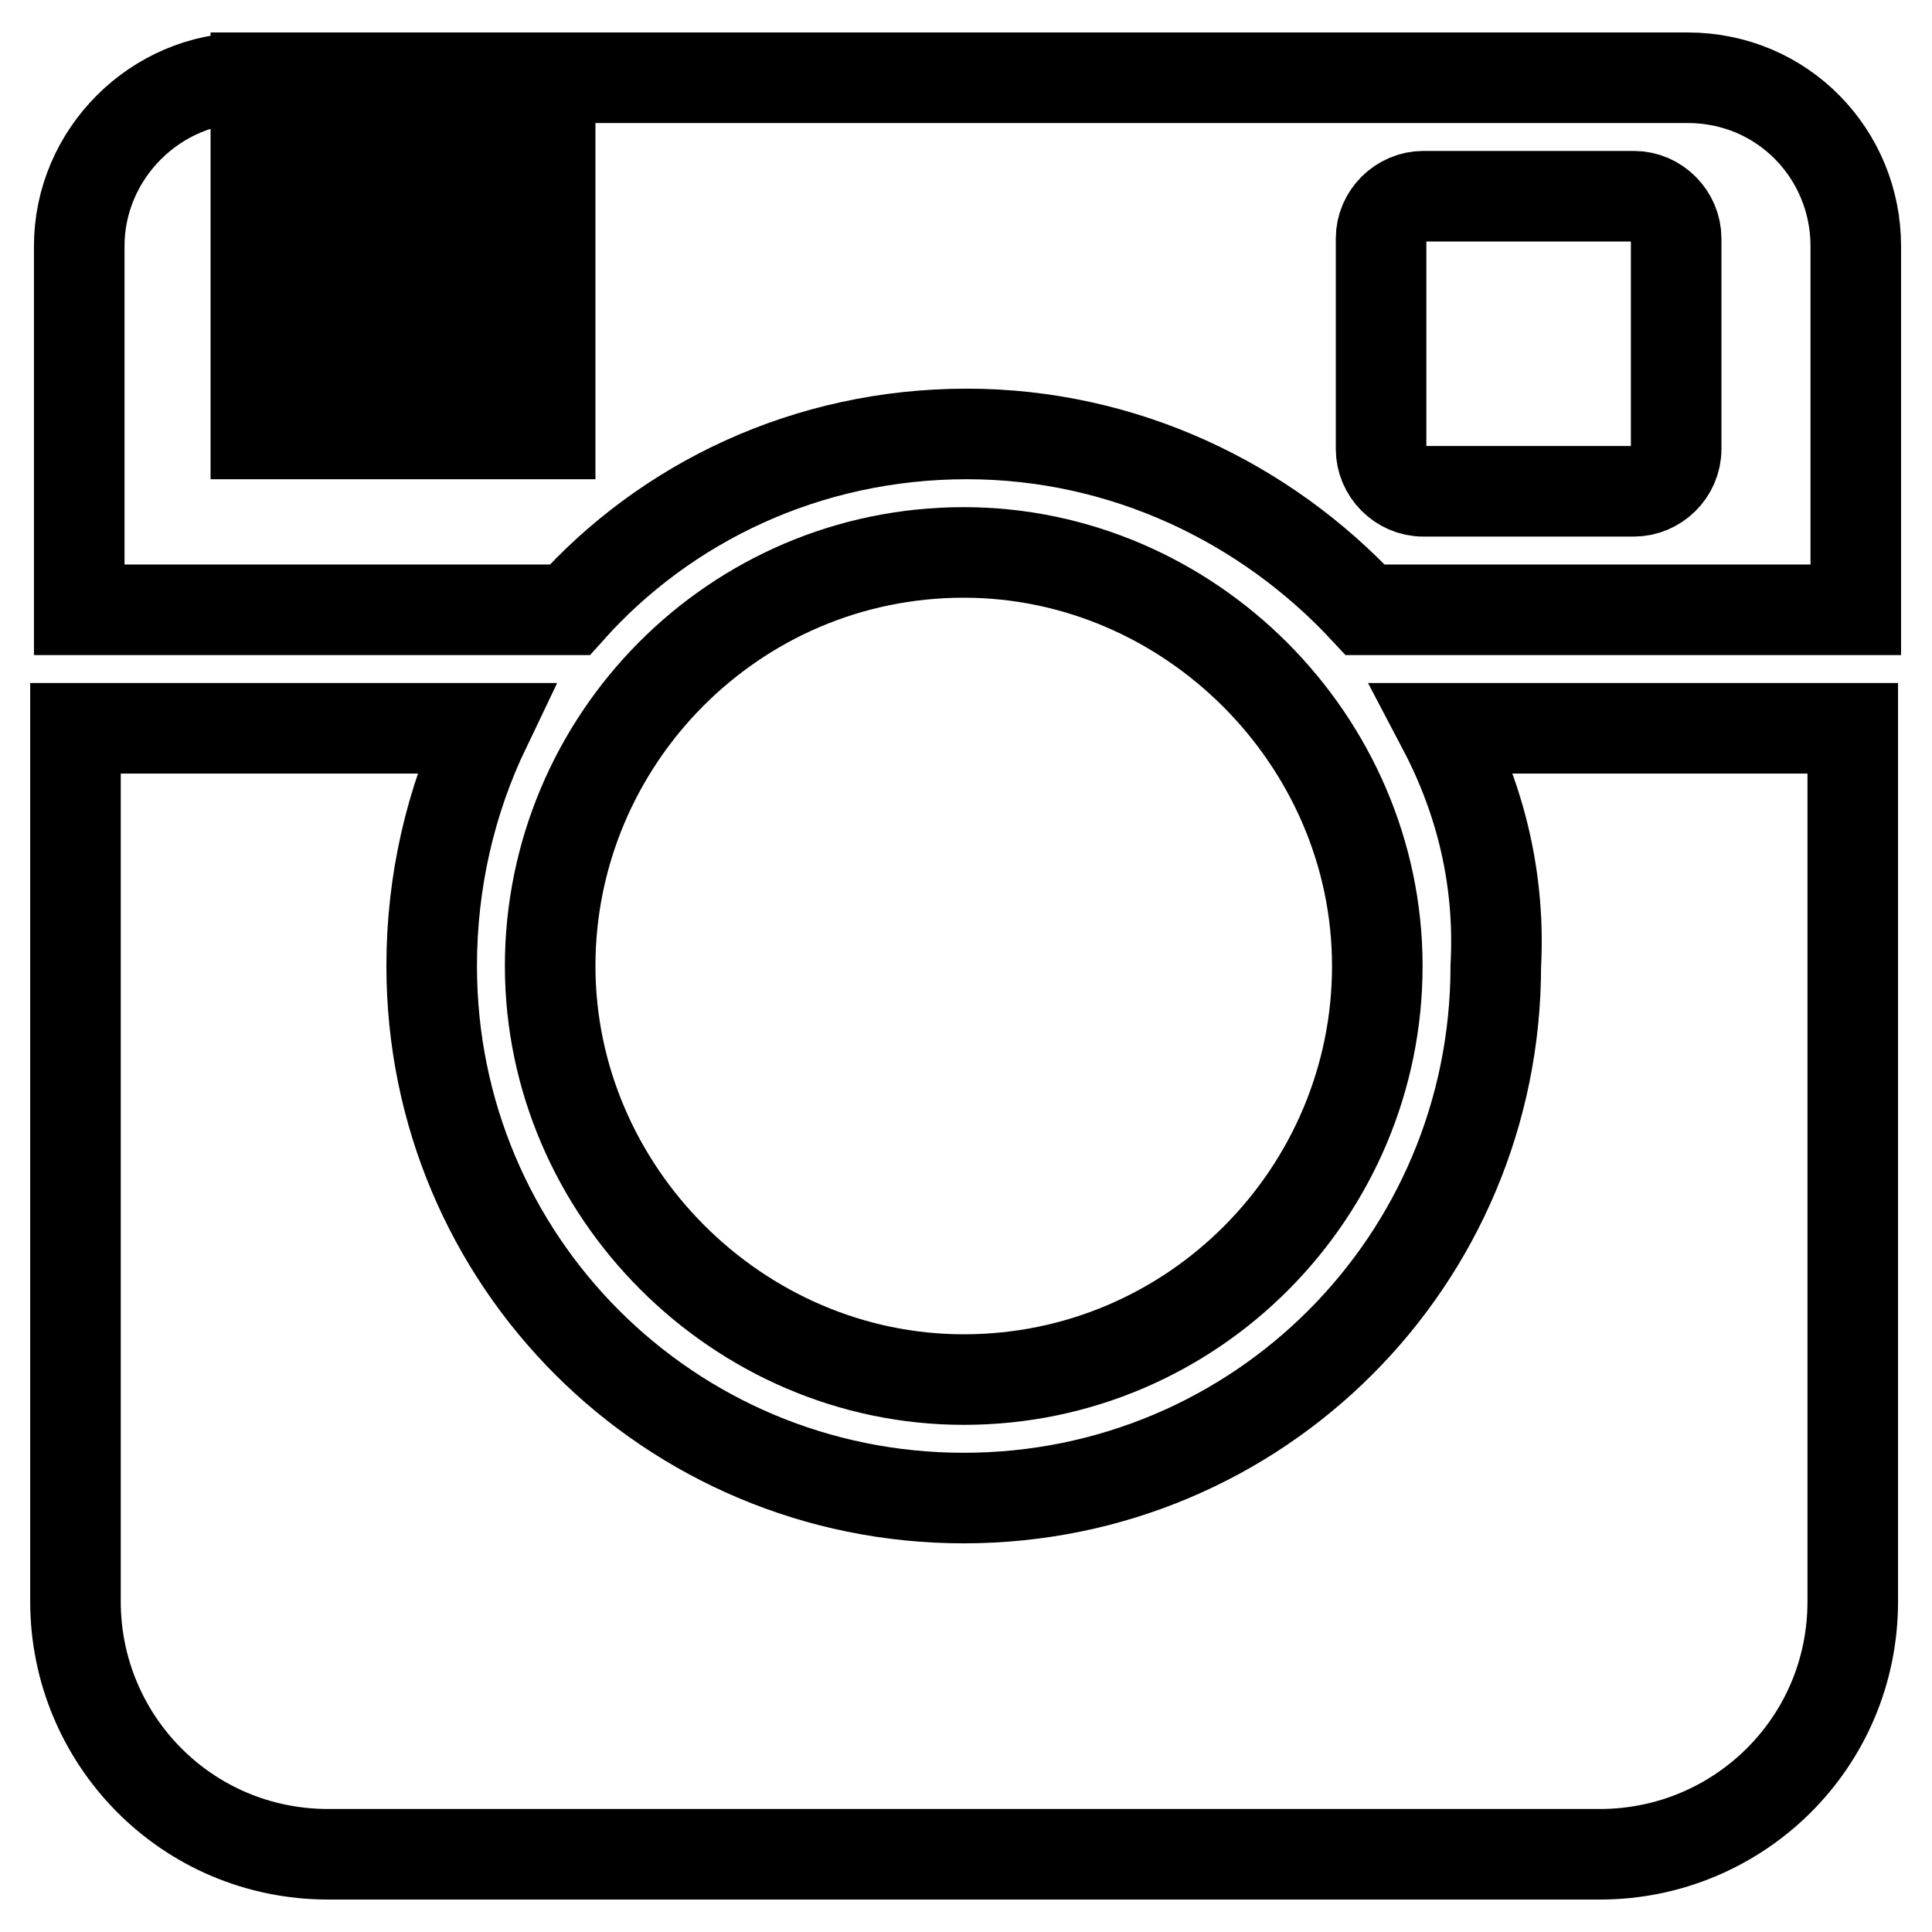 <?xml version="1.0" encoding="utf-8"?>
<!-- Svg Vector Icons : http://www.onlinewebfonts.com/icon -->
<!DOCTYPE svg PUBLIC "-//W3C//DTD SVG 1.1//EN" "http://www.w3.org/Graphics/SVG/1.1/DTD/svg11.dtd">
<svg version="1.1" xmlns="http://www.w3.org/2000/svg" xmlns:xlink="http://www.w3.org/1999/xlink" x="0px" y="0px" viewBox="0 0 256 256" enable-background="new 0 0 256 256" xml:space="preserve">
<g> <path stroke-width="12" fill-opacity="0" stroke="#000000"  d="M127.7,182.8c30.5,0,54.8-24.9,54.8-54.8c0-29.9-24.9-54.8-54.8-54.8c-30.5,0-54.8,24.9-54.8,54.8 C72.9,157.9,97.8,182.8,127.7,182.8L127.7,182.8z M188.6,26c-3,0-5.6,2.5-5.6,5.6v27.9c0,3,2.5,5.6,5.6,5.6h27.9 c3,0,5.6-2.5,5.6-5.6V31.6c0-3-2.5-5.6-5.6-5.6H188.6z M33.9,10.3v47.2h7.6V10.3H33.9z M49.6,10.3v47.2h7.6V10.3H49.6z M65.3,10.3 v47.2h7.6V10.3H65.3z M75.5,80.8h-65V32.6c0-12.2,10.1-22.3,22.3-22.3h190.8c12.7,0,22.3,10.2,22.3,22.3v48.2h-65 c-13.2-14.2-32-23.3-52.8-23.3C106.9,57.5,88.2,66.6,75.5,80.8L75.5,80.8z M191.2,96.5h54.3v115.7c0,18.8-15.2,33.5-33.5,33.5H43.5 c-18.8,0-33.5-15.2-33.5-33.5V96.5h54.3c-4.6,9.6-7.1,20.3-7.1,31.5c0,39.1,31.5,70.5,70.5,70.5c39.1,0,70.5-31.5,70.5-70.5 C198.8,116.8,196.3,106.2,191.2,96.5L191.2,96.5z"/></g>
</svg>